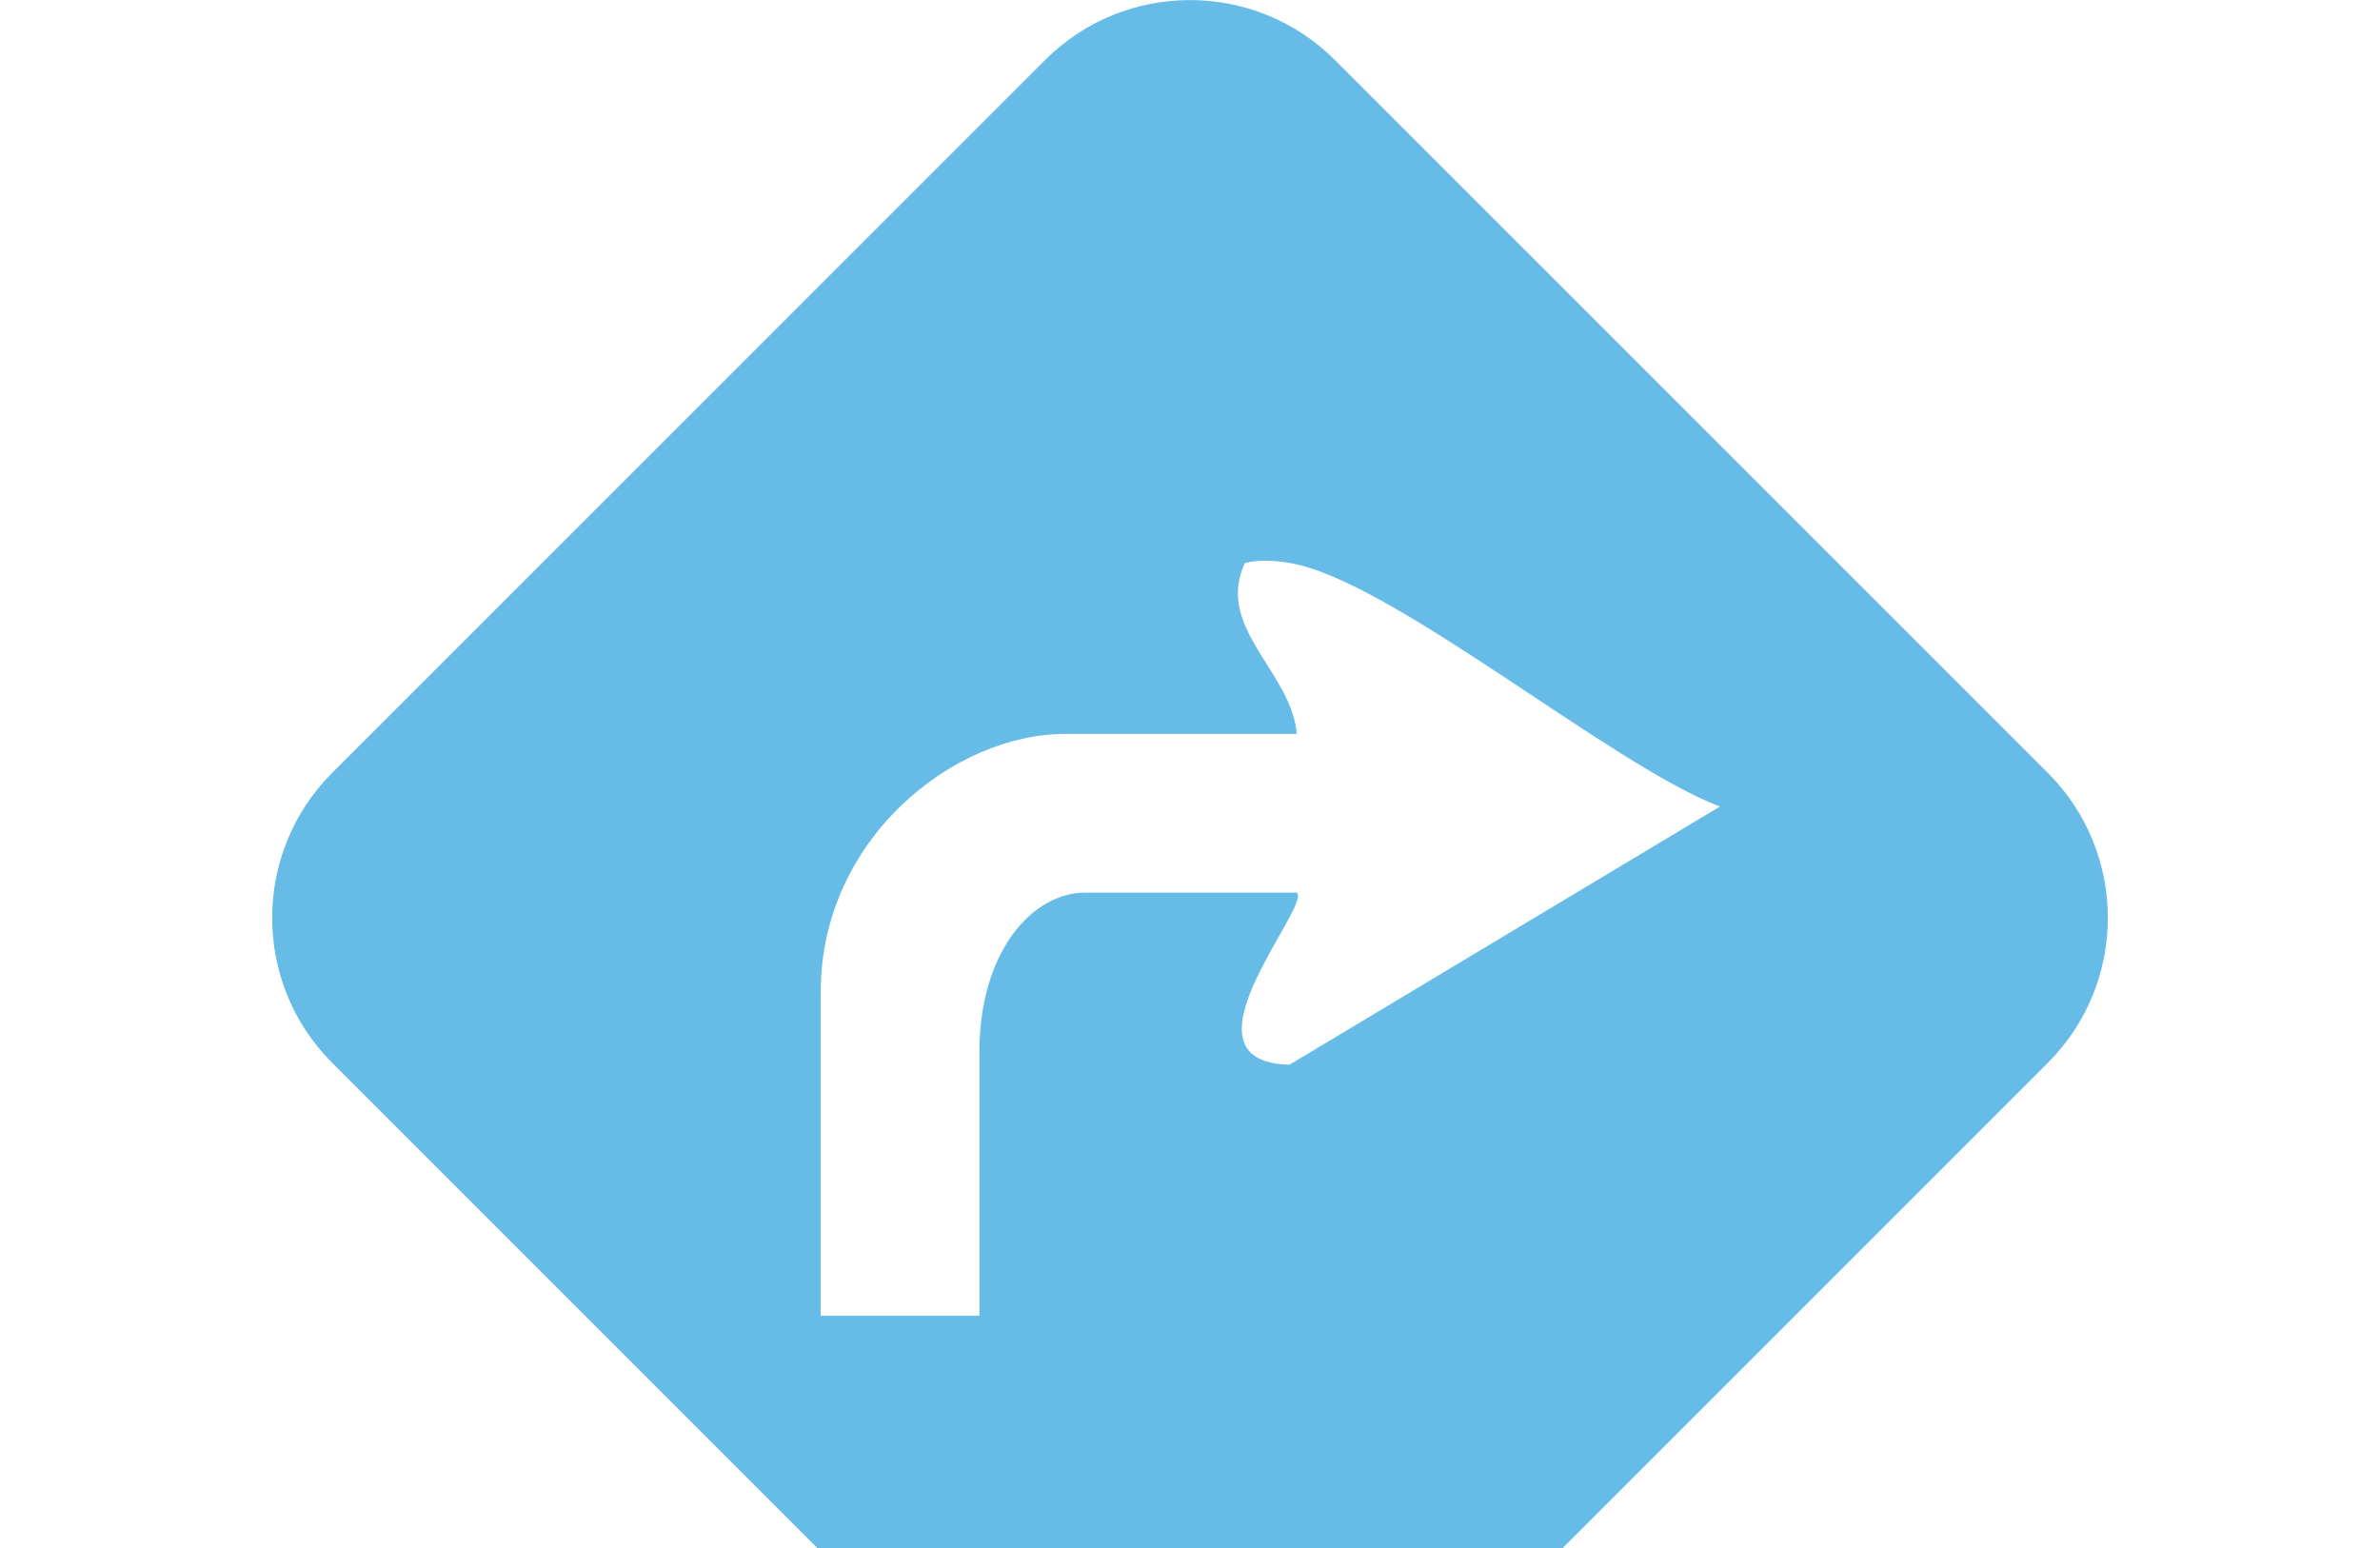 <?xml version="1.0" encoding="UTF-8"?>
<svg id="_編集モード" data-name="編集モード" xmlns="http://www.w3.org/2000/svg" version="1.1" viewBox="0 0 257.79 167.7">
  <!-- Generator: Adobe Illustrator 29.6.0, SVG Export Plug-In . SVG Version: 2.1.1 Build 207)  -->
  <defs>
    <style>
      .st0 {
        fill: #66bce6;
      }
    </style>
  </defs>
  <path class="st0" d="M221.81,83.71L144.6,6.51c-8.67-8.67-22.74-8.67-31.41,0L35.98,83.71c-8.67,8.67-8.67,22.74,0,31.41l77.21,77.21c8.67,8.67,22.74,8.67,31.41,0l77.21-77.21c8.67-8.67,8.67-22.74,0-31.41ZM139.67,115.32c-12.8-.29,2.43-17.16.79-18.64-2.55-.01-17.18,0-22.91,0s-11.46,6.42-11.46,17.19,0,28.64,0,28.64h-17.19v-35.09c0-16.47,14.32-27.93,26.5-27.93h25.06c-.55-6.72-8.89-11.5-5.62-18.51,1.55-.39,3.18-.27,4.75-.02,10.92,1.7,34.9,21.93,46.7,26.4l-46.63,27.97Z"/>
</svg>